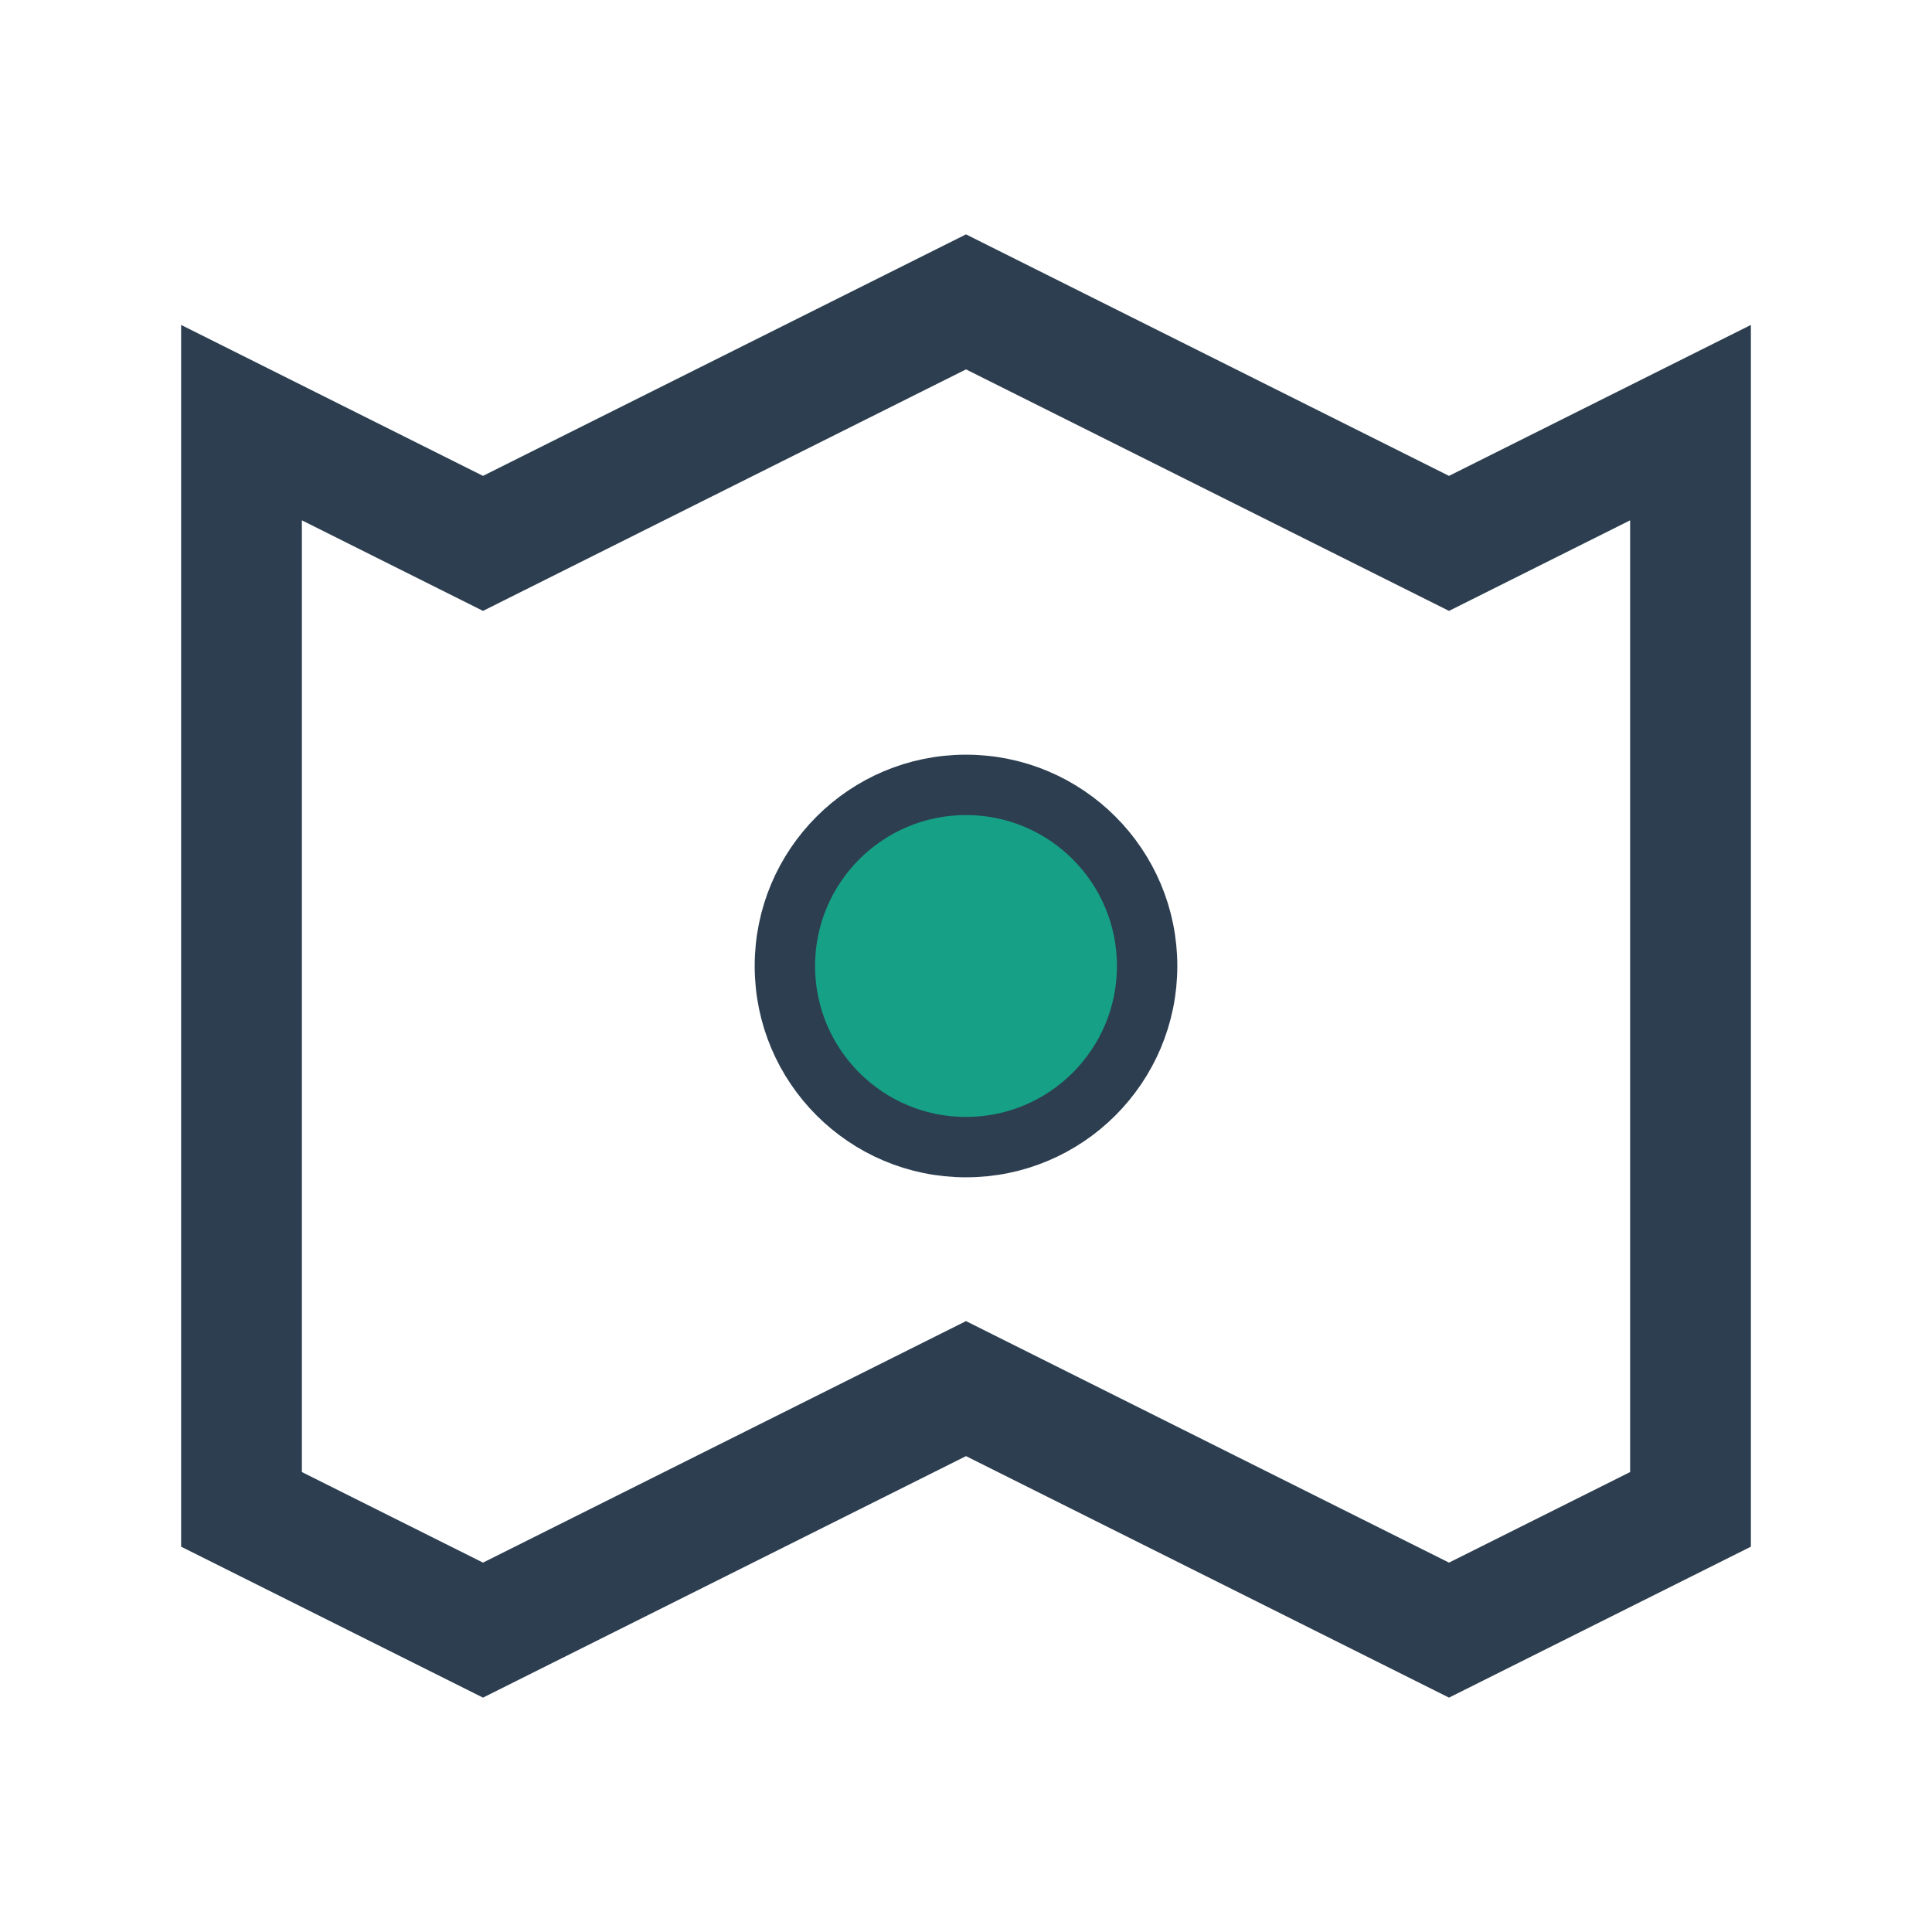 <?xml version="1.0" encoding="UTF-8"?>
<svg xmlns="http://www.w3.org/2000/svg" width="32" height="32" viewBox="0 0 32 32"><path d="M8 27l-4-2V7l4 2 8-4 8 4 4-2v18l-4 2-8-4-8 4z" fill="none" stroke="#2C3E50" stroke-width="2"/><circle cx="16" cy="16" r="3" fill="#16A085" stroke="#2C3E50" stroke-width="1"/></svg>